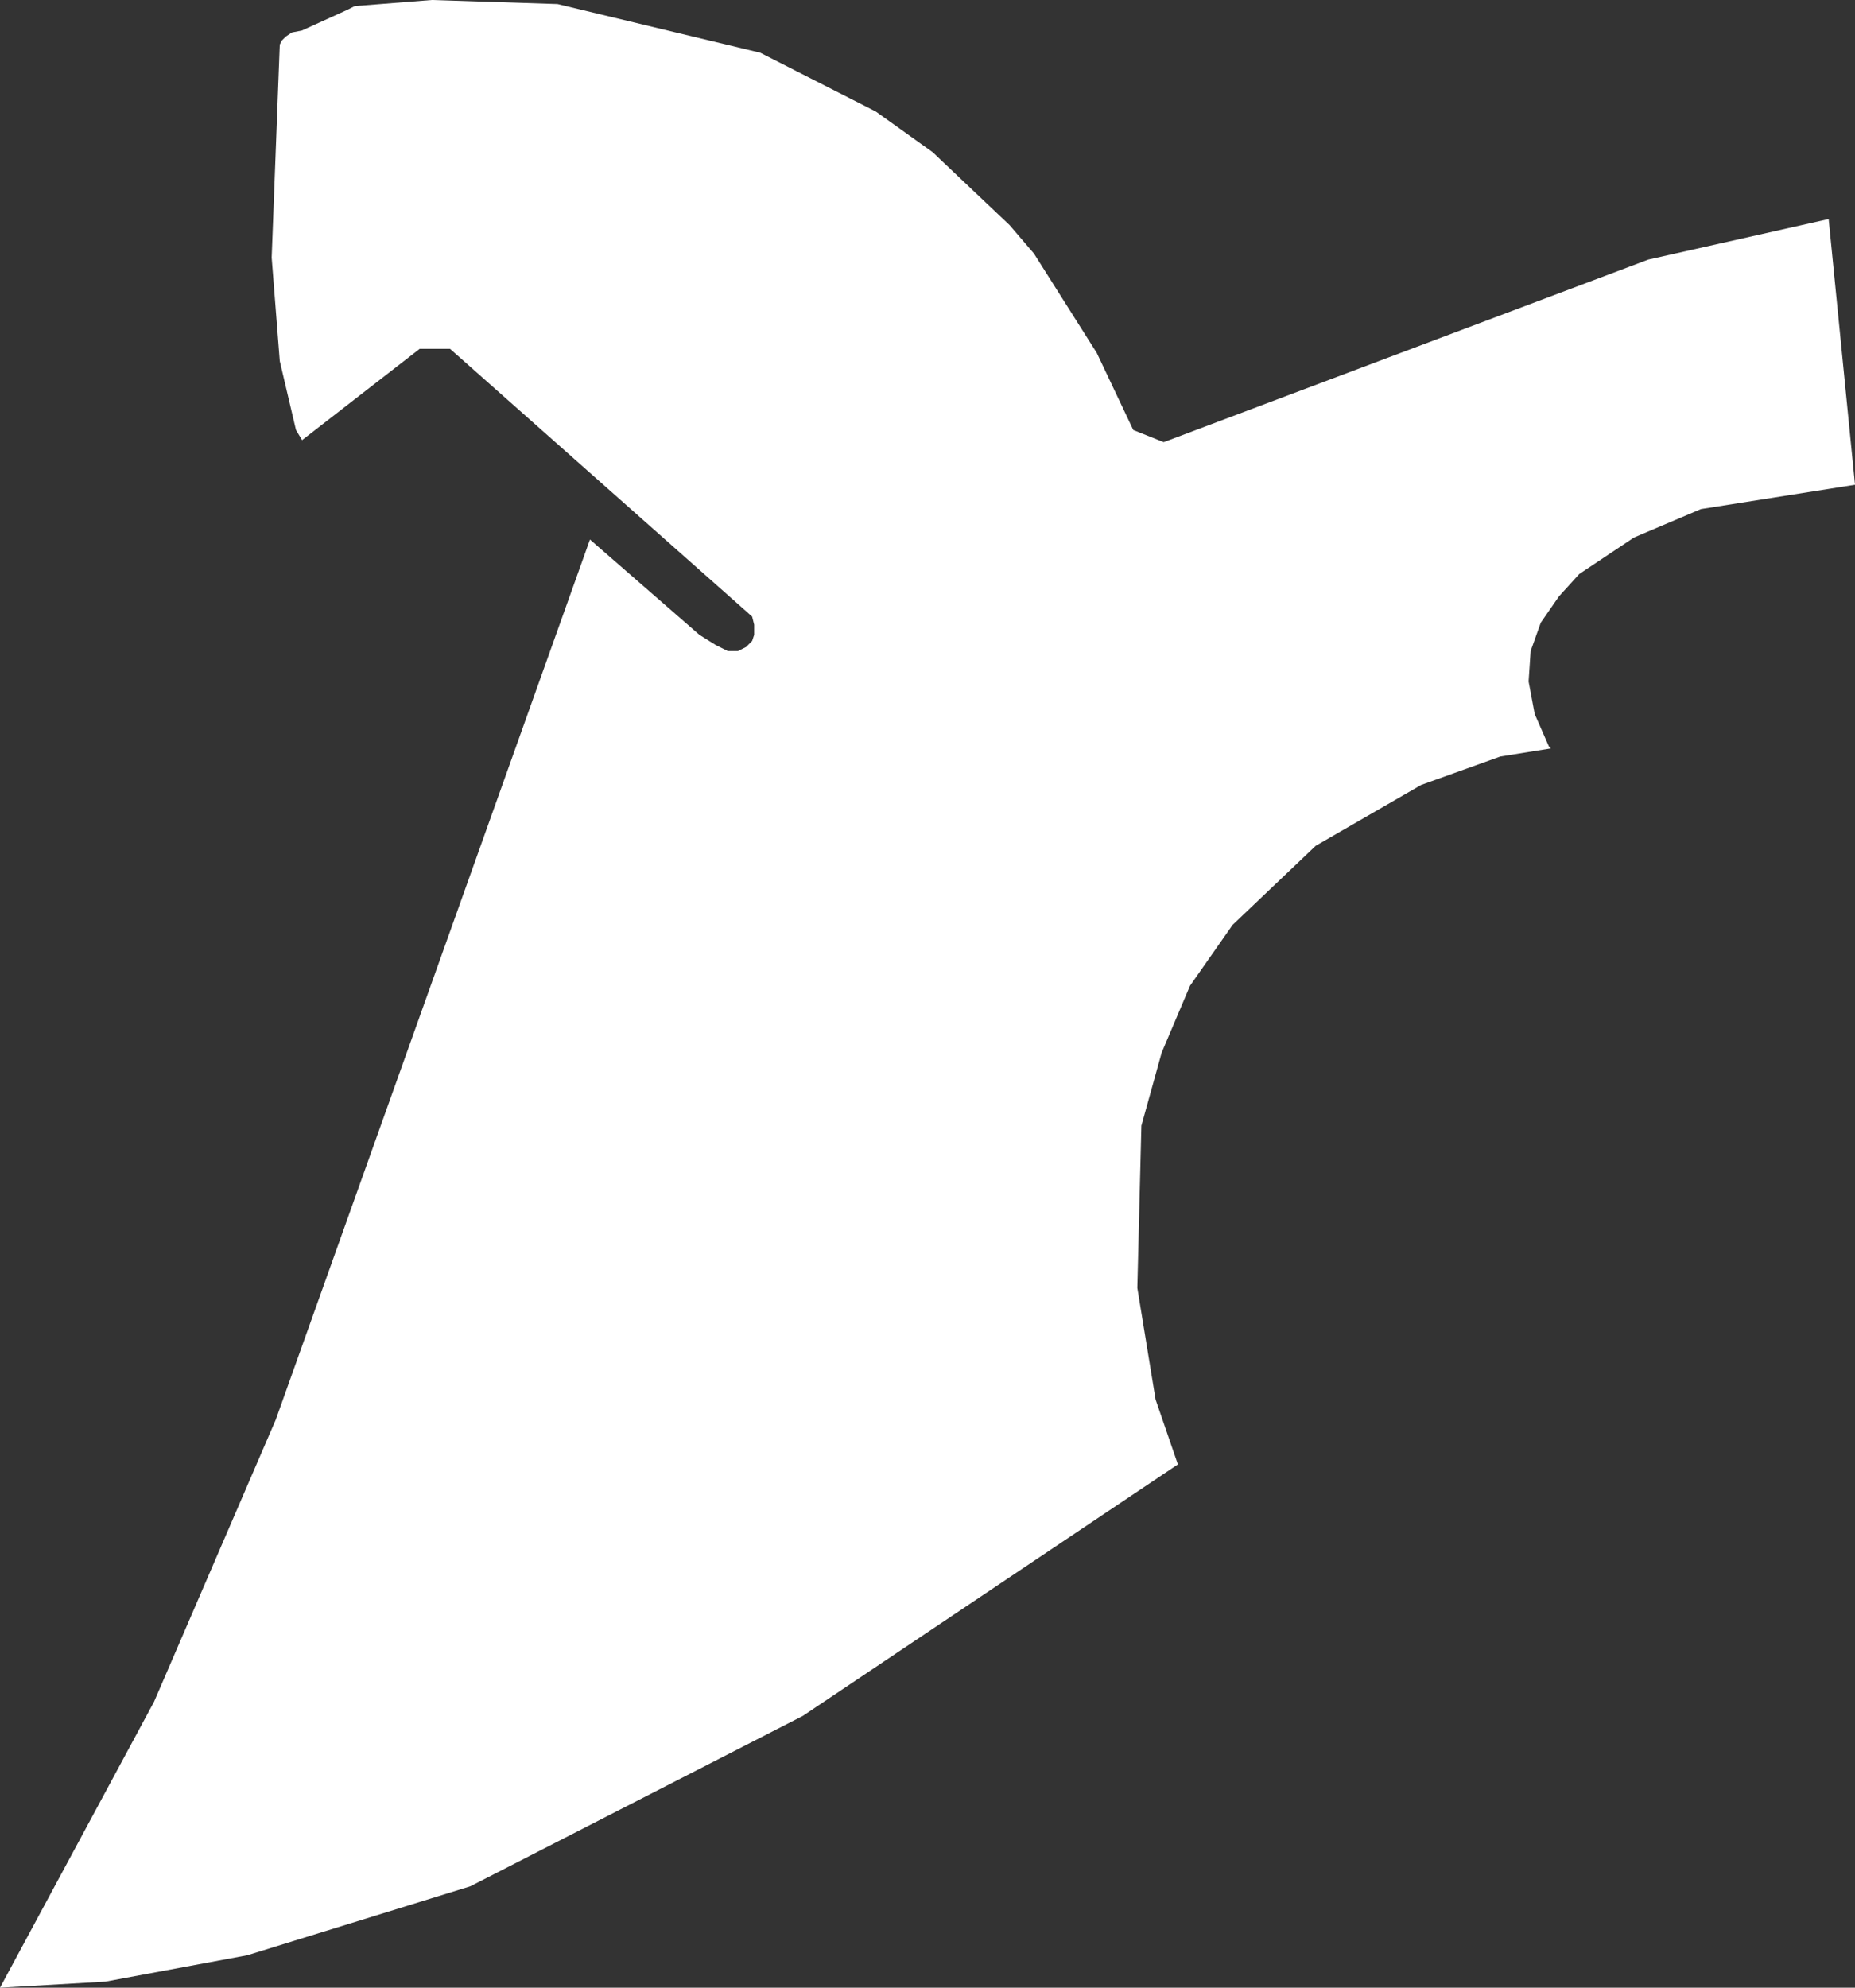 <?xml version="1.0" encoding="UTF-8" standalone="no"?>
<svg xmlns:xlink="http://www.w3.org/1999/xlink" height="49.0px" width="45.75px" xmlns="http://www.w3.org/2000/svg">
  <rect width="100%" height="100%" fill="#333333" stroke="none"/>
  <g transform="matrix(1.0, 0.0, 0.0, 1.0, 0.0, 0.0)">
    <path d="M8.55 0.25 L8.75 0.15 10.65 0.0 13.75 0.1 18.75 1.3 21.6 2.75 23.0 3.75 24.9 5.55 25.5 6.25 27.05 8.7 27.95 10.6 28.7 10.9 40.65 6.4 45.1 5.4 45.75 11.95 41.95 12.55 40.3 13.25 38.95 14.15 38.45 14.7 38.0 15.35 37.75 16.05 37.7 16.8 37.85 17.6 38.2 18.4 38.25 18.45 37.0 18.65 35.05 19.35 32.45 20.85 30.4 22.8 29.35 24.3 28.65 25.95 28.15 27.75 28.05 31.75 28.5 34.5 29.05 36.1 19.8 42.3 11.6 46.5 6.1 48.2 2.6 48.85 0.0 49.0 3.8 41.95 6.8 35.0 14.55 13.3 17.25 15.65 17.65 15.9 17.95 16.05 18.2 16.05 18.4 15.95 18.55 15.8 18.6 15.65 18.6 15.4 18.55 15.2 11.1 8.6 10.35 8.6 7.45 10.85 7.3 10.6 6.9 8.9 6.7 6.35 6.9 1.1 6.95 1.0 7.05 0.9 7.2 0.8 7.45 0.75 8.55 0.25" fill="#ffffff" fill-rule="evenodd" stroke="none"/>
  </g>
</svg>
